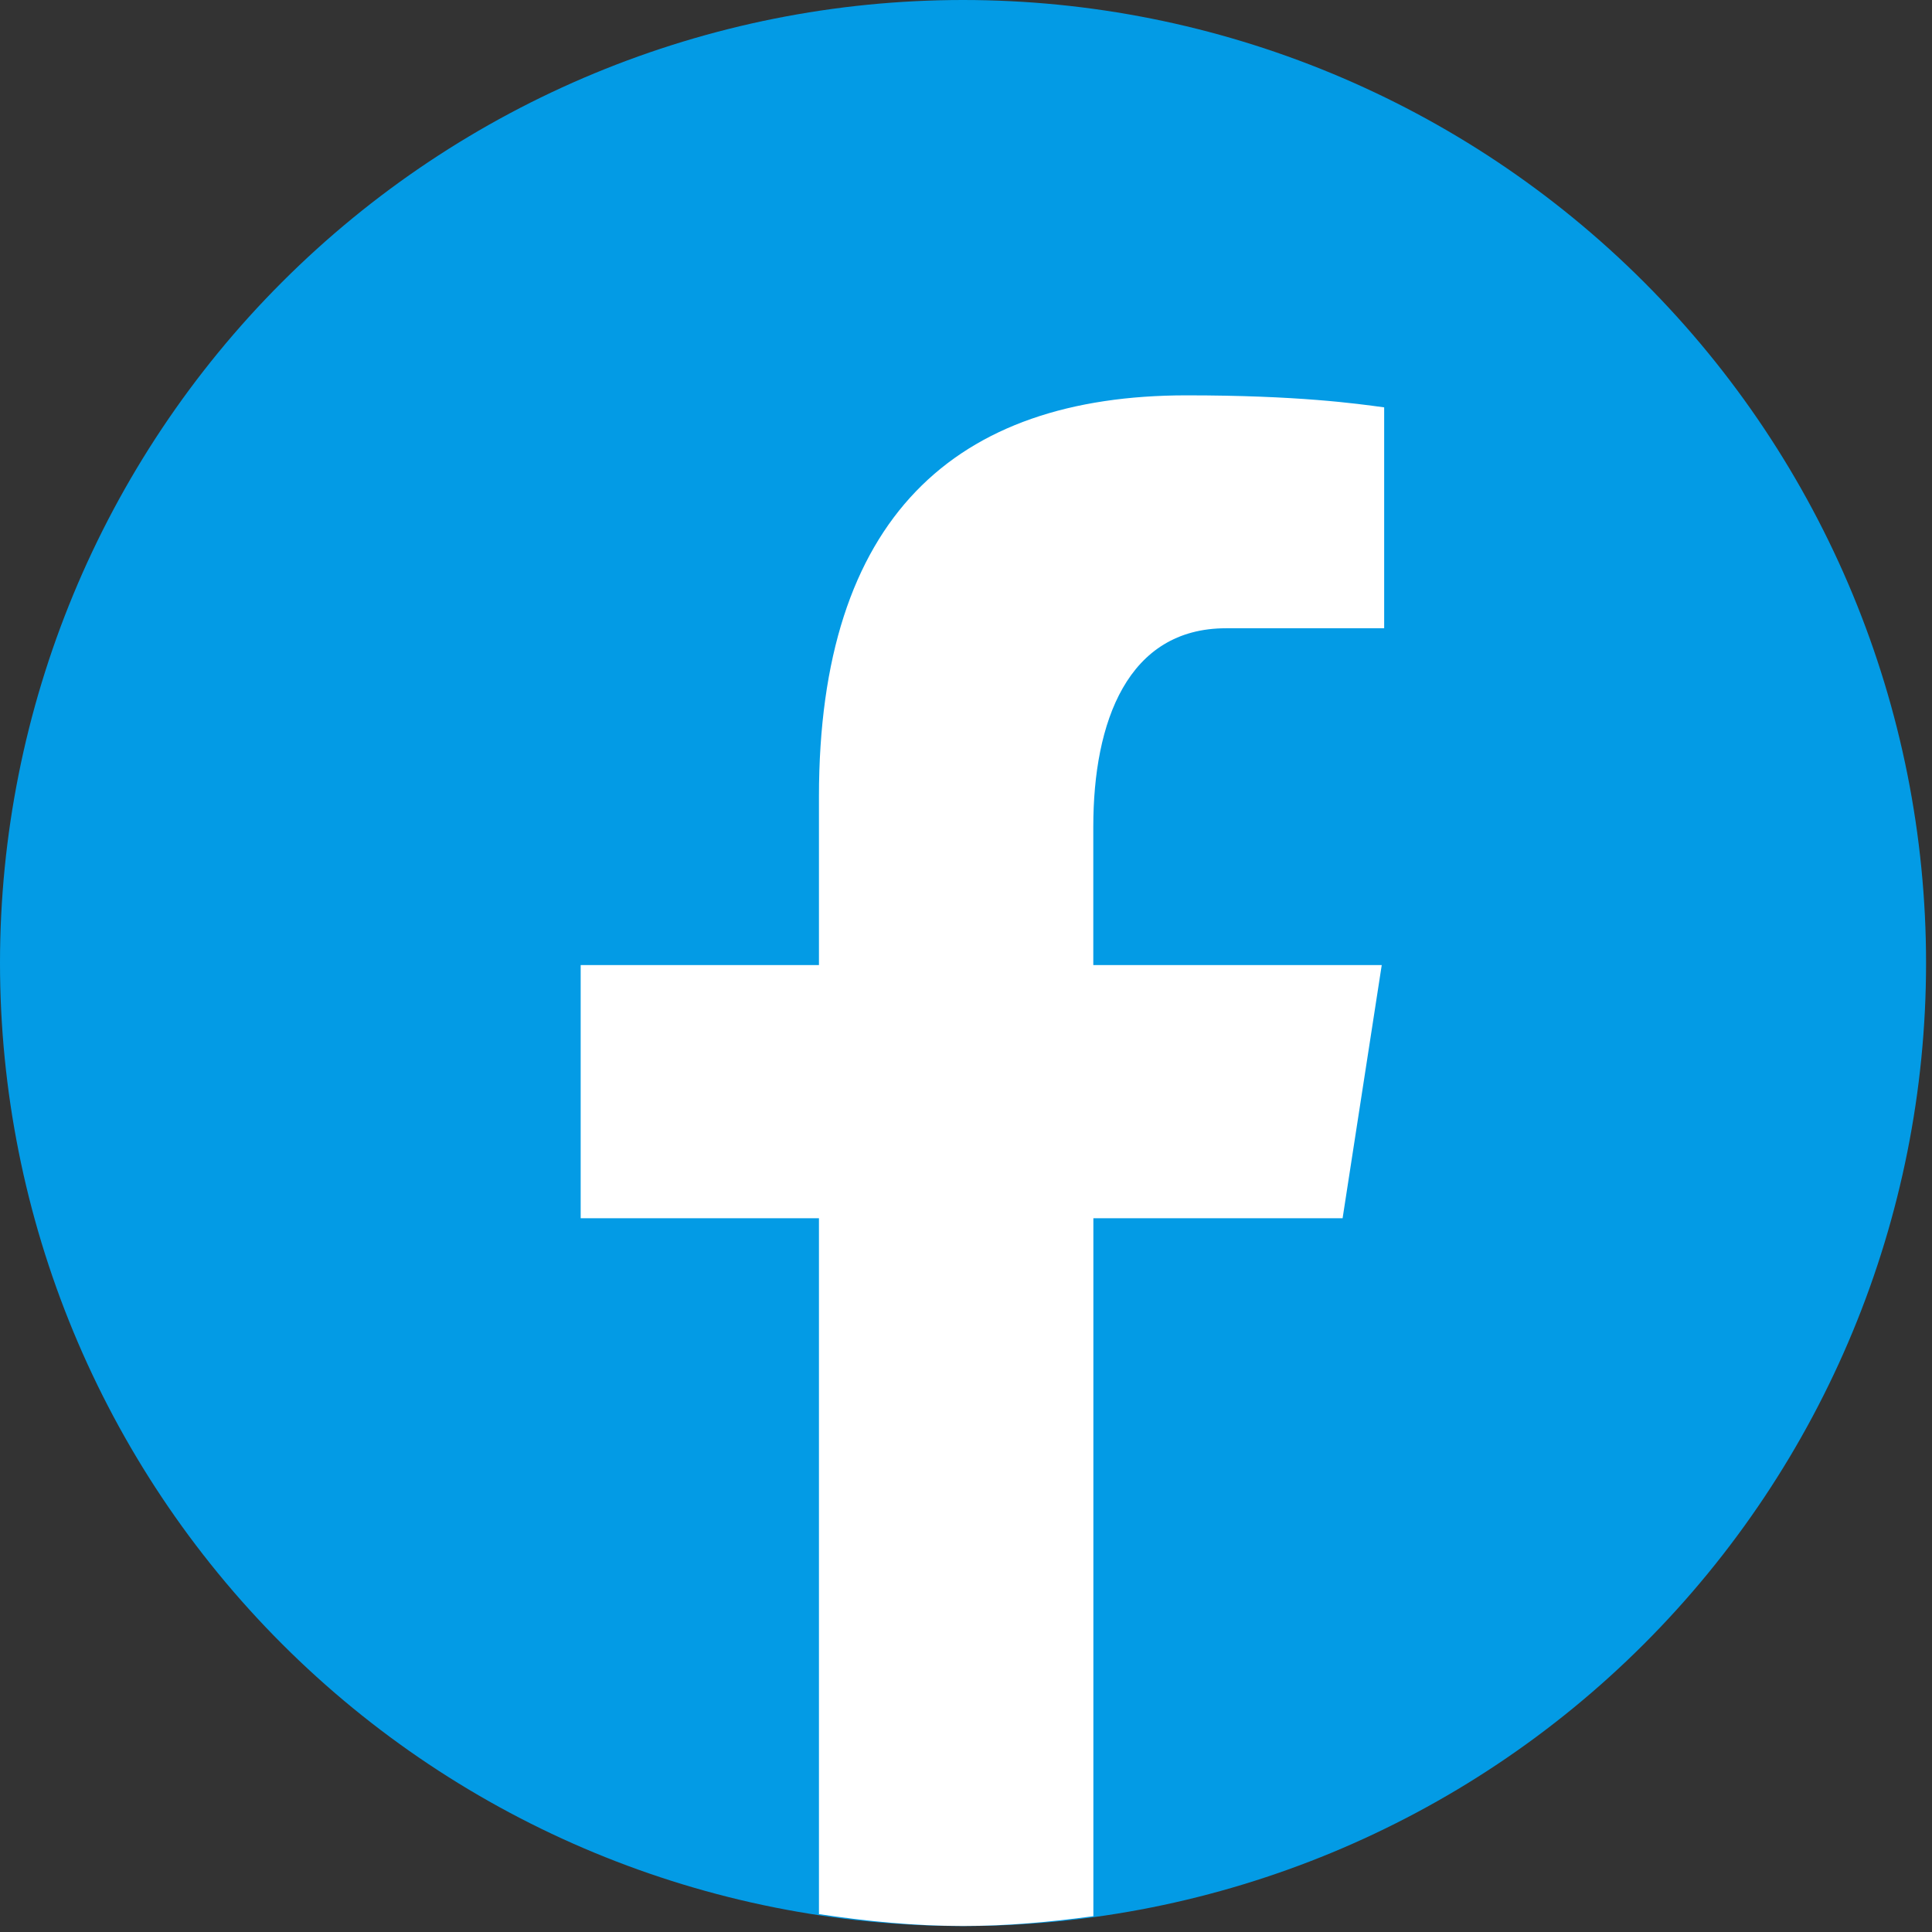 <svg width="27" height="27" viewBox="0 0 27 27" fill="none" xmlns="http://www.w3.org/2000/svg">
<rect x="0" y="0" width="27" height="27" fill="#333333" stroke="none"/>
<path d="M13.458 0C9.889 0 6.466 1.418 3.942 3.942C1.418 6.466 0 9.889 0 13.458C0 17.028 1.418 20.451 3.942 22.975C6.466 25.499 9.889 26.917 13.458 26.917C17.028 26.917 20.451 25.499 22.975 22.975C25.499 20.451 26.917 17.028 26.917 13.458C26.917 9.889 25.499 6.466 22.975 3.942C20.451 1.418 17.028 0 13.458 0Z" fill="#039BE5"/>
<path d="M15.28 17.025H18.763L19.31 13.487H15.279V11.553C15.279 10.084 15.76 8.78 17.134 8.78H19.344V5.693C18.956 5.64 18.135 5.525 16.583 5.525C13.344 5.525 11.445 7.236 11.445 11.133V13.487H8.115V17.025H11.445V26.75C12.105 26.849 12.773 26.916 13.458 26.916C14.078 26.916 14.683 26.86 15.28 26.779V17.025Z" fill="white"/>
</svg>